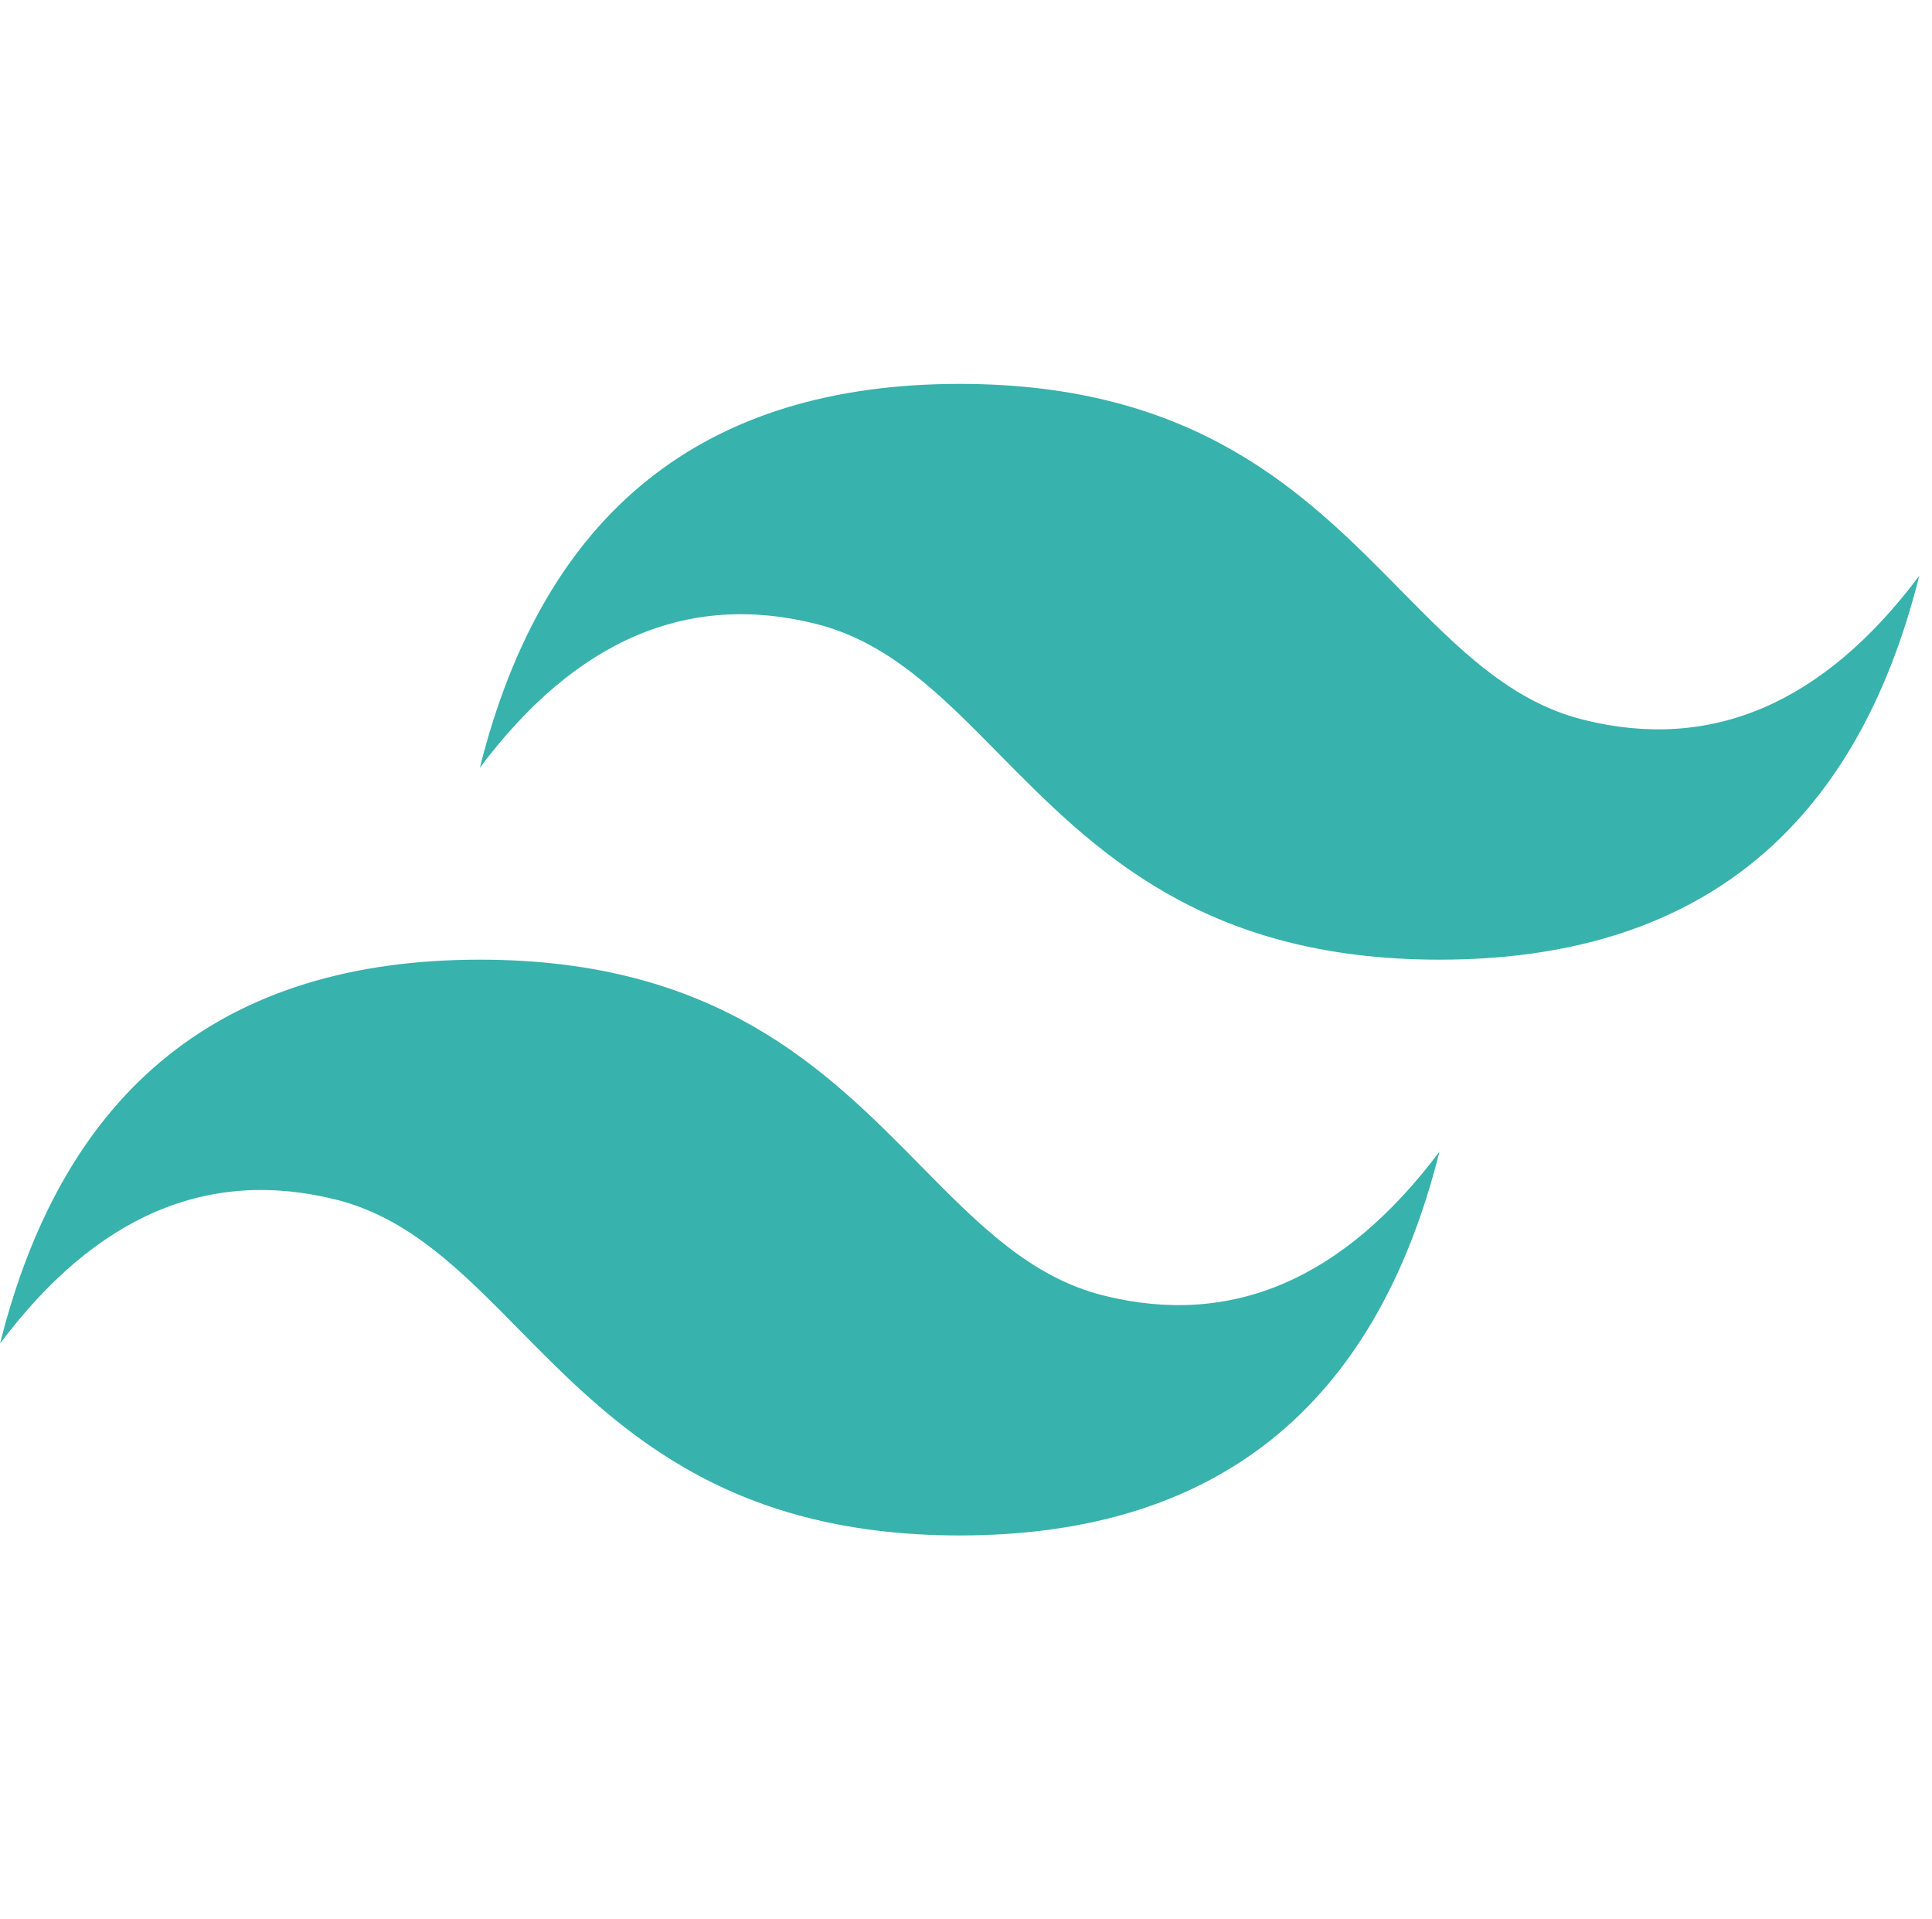 <svg width="151" height="150" viewBox="0 0 151 150" fill="none" xmlns="http://www.w3.org/2000/svg">
<path d="M75.005 30.002C55.005 30.002 42.509 39.998 37.505 59.999C45.002 50.002 53.755 46.253 63.752 48.752C69.461 50.175 73.54 54.314 78.058 58.901C85.41 66.362 93.92 75 112.505 75C132.504 75 145.001 65.003 150.005 44.998C142.506 55.001 133.754 58.75 123.756 56.25C118.049 54.826 113.974 50.688 109.451 46.102C102.103 38.64 93.596 30.002 75.005 30.002V30.002ZM37.505 75C17.506 75 5.009 84.997 0.005 105.002C7.503 94.999 16.254 91.251 26.253 93.75C31.961 95.174 36.04 99.312 40.558 103.899C47.91 111.36 56.42 119.998 75.005 119.998C95.004 119.998 107.501 110.002 112.505 90.001C105.006 99.999 96.254 103.747 86.256 101.248C80.549 99.825 76.474 95.686 71.951 91.099C64.603 83.638 56.096 75 37.505 75Z" fill="#38B2AC"/>
</svg>
